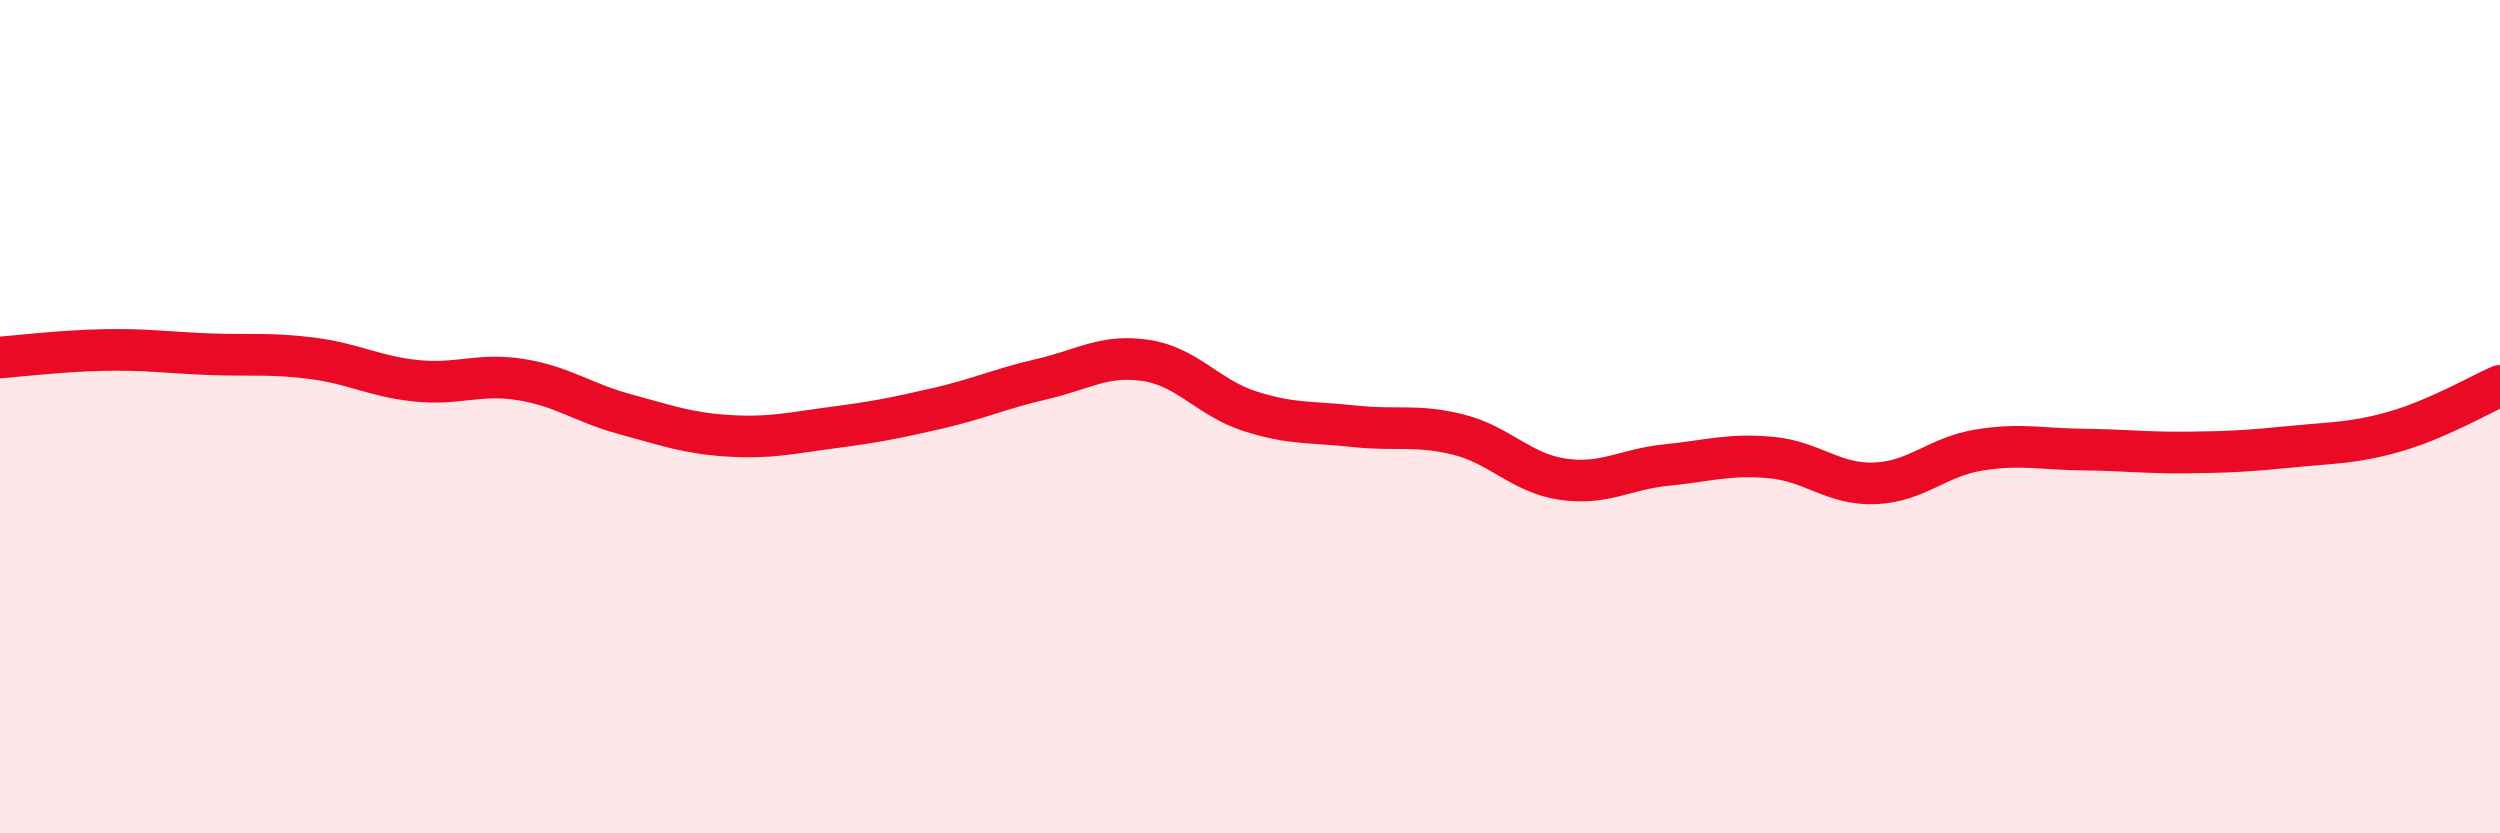 
    <svg width="60" height="20" viewBox="0 0 60 20" xmlns="http://www.w3.org/2000/svg">
      <path
        d="M 0,8.58 C 0.5,8.54 1.5,8.42 2.5,8.4 C 3.5,8.38 4,8.46 5,8.5 C 6,8.54 6.5,8.47 7.5,8.6 C 8.5,8.73 9,9.04 10,9.14 C 11,9.24 11.5,8.95 12.5,9.11 C 13.5,9.27 14,9.67 15,9.94 C 16,10.21 16.5,10.4 17.5,10.46 C 18.5,10.52 19,10.39 20,10.26 C 21,10.13 21.5,10.03 22.5,9.8 C 23.5,9.57 24,9.33 25,9.1 C 26,8.87 26.5,8.5 27.5,8.65 C 28.5,8.8 29,9.55 30,9.87 C 31,10.19 31.5,10.12 32.5,10.23 C 33.5,10.34 34,10.18 35,10.43 C 36,10.68 36.5,11.35 37.5,11.5 C 38.5,11.65 39,11.26 40,11.16 C 41,11.06 41.5,10.89 42.5,10.98 C 43.5,11.07 44,11.64 45,11.6 C 46,11.56 46.5,10.96 47.5,10.8 C 48.5,10.64 49,10.78 50,10.79 C 51,10.8 51.5,10.87 52.5,10.86 C 53.5,10.85 54,10.82 55,10.72 C 56,10.62 56.5,10.64 57.5,10.35 C 58.5,10.06 59.5,9.48 60,9.26L60 20L0 20Z"
        fill="#EB0A25"
        opacity="0.1"
        stroke-linecap="round"
        stroke-linejoin="round"
      />
      <path
        d="M 0,8.58 C 0.5,8.54 1.5,8.42 2.5,8.4 C 3.5,8.38 4,8.46 5,8.5 C 6,8.54 6.5,8.47 7.5,8.6 C 8.5,8.73 9,9.04 10,9.14 C 11,9.24 11.5,8.95 12.5,9.11 C 13.5,9.27 14,9.67 15,9.94 C 16,10.21 16.5,10.4 17.5,10.46 C 18.5,10.52 19,10.39 20,10.26 C 21,10.13 21.5,10.03 22.5,9.8 C 23.5,9.57 24,9.33 25,9.1 C 26,8.87 26.5,8.5 27.5,8.65 C 28.5,8.8 29,9.55 30,9.87 C 31,10.19 31.5,10.12 32.5,10.23 C 33.5,10.34 34,10.18 35,10.43 C 36,10.68 36.5,11.35 37.5,11.5 C 38.5,11.65 39,11.26 40,11.16 C 41,11.06 41.5,10.89 42.5,10.98 C 43.5,11.07 44,11.64 45,11.6 C 46,11.56 46.5,10.96 47.5,10.8 C 48.5,10.64 49,10.78 50,10.79 C 51,10.8 51.5,10.87 52.5,10.86 C 53.5,10.85 54,10.82 55,10.72 C 56,10.62 56.5,10.64 57.5,10.35 C 58.5,10.06 59.5,9.48 60,9.26"
        stroke="#EB0A25"
        stroke-width="1"
        fill="none"
        stroke-linecap="round"
        stroke-linejoin="round"
      />
    </svg>
  